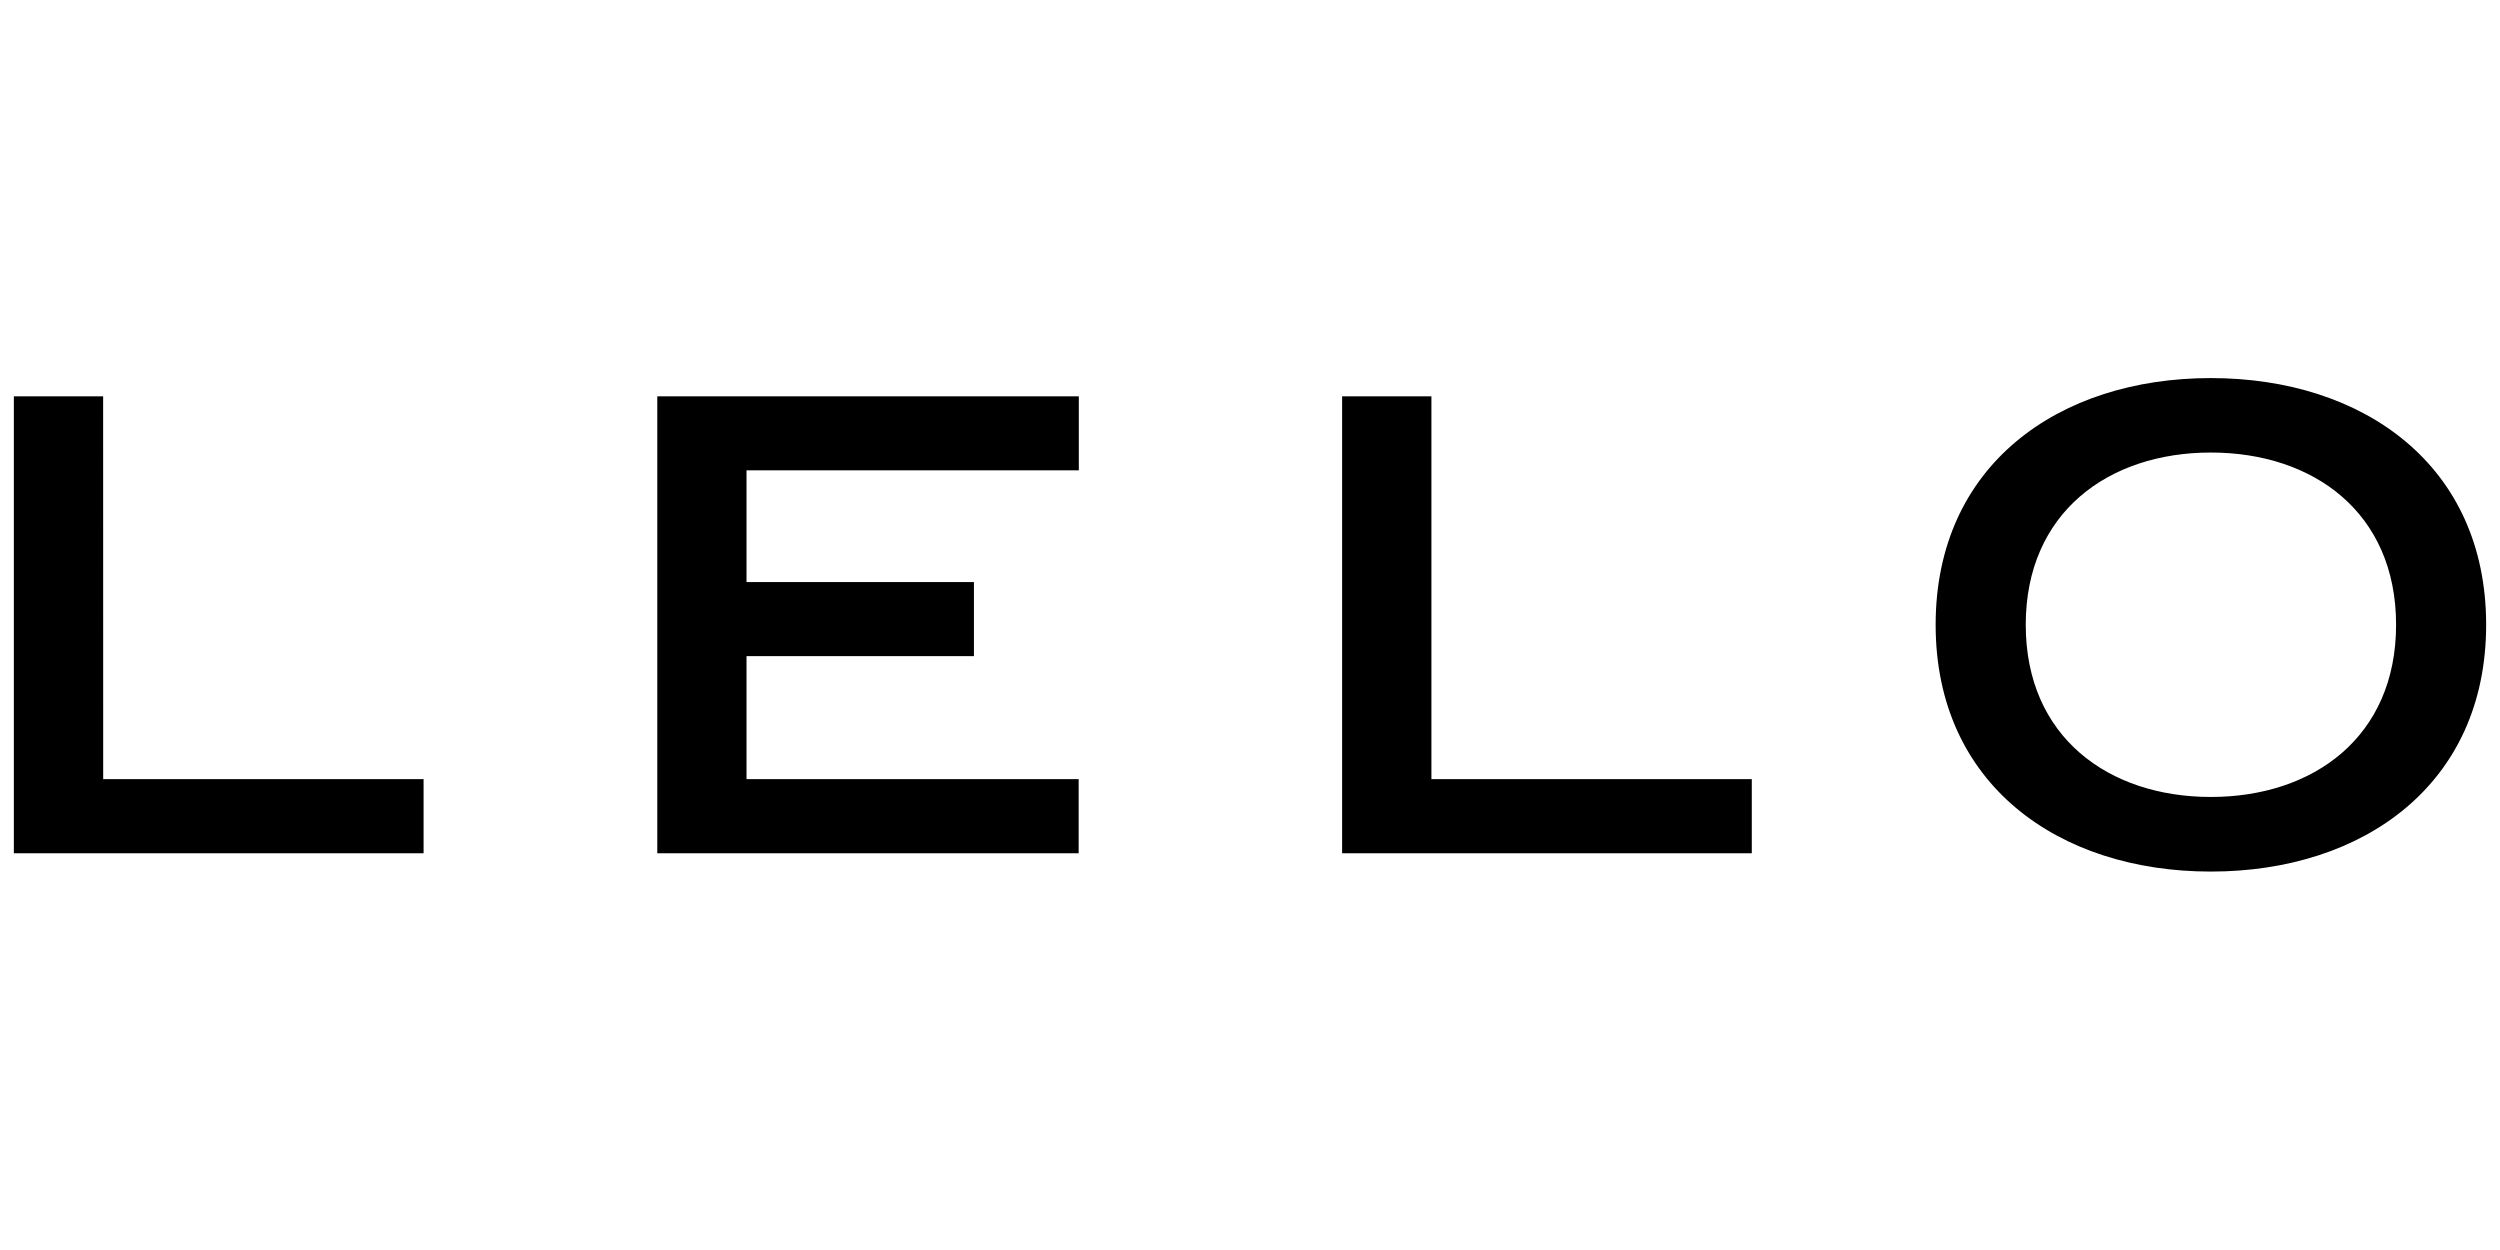 <?xml version="1.0"?>
<svg xmlns="http://www.w3.org/2000/svg" viewBox="0 -21.5 148 74"><path fill-rule="evenodd" d="M130.879.882c9.035 0 16.301 5.156 16.301 14.605 0 9.445-7.267 14.61-16.301 14.61-9.021 0-16.289-5.165-16.289-14.61 0-9.45 7.269-14.605 16.289-14.605zM6.106 1.964l.003 22.66h18.967v4.388H.82V1.964h5.287zm78.634 0v22.66h18.966v4.388H79.453V1.964h5.287zm-20.874 0v4.381H44.194v6.614h13.463v4.384H44.194v7.282h19.663v4.387H38.911V1.964h24.955zM130.88 5.29c-6.053 0-10.956 3.546-10.956 10.197 0 6.646 4.903 10.193 10.956 10.193 6.067 0 10.968-3.547 10.968-10.193 0-6.652-4.901-10.197-10.968-10.197z"/></svg>
